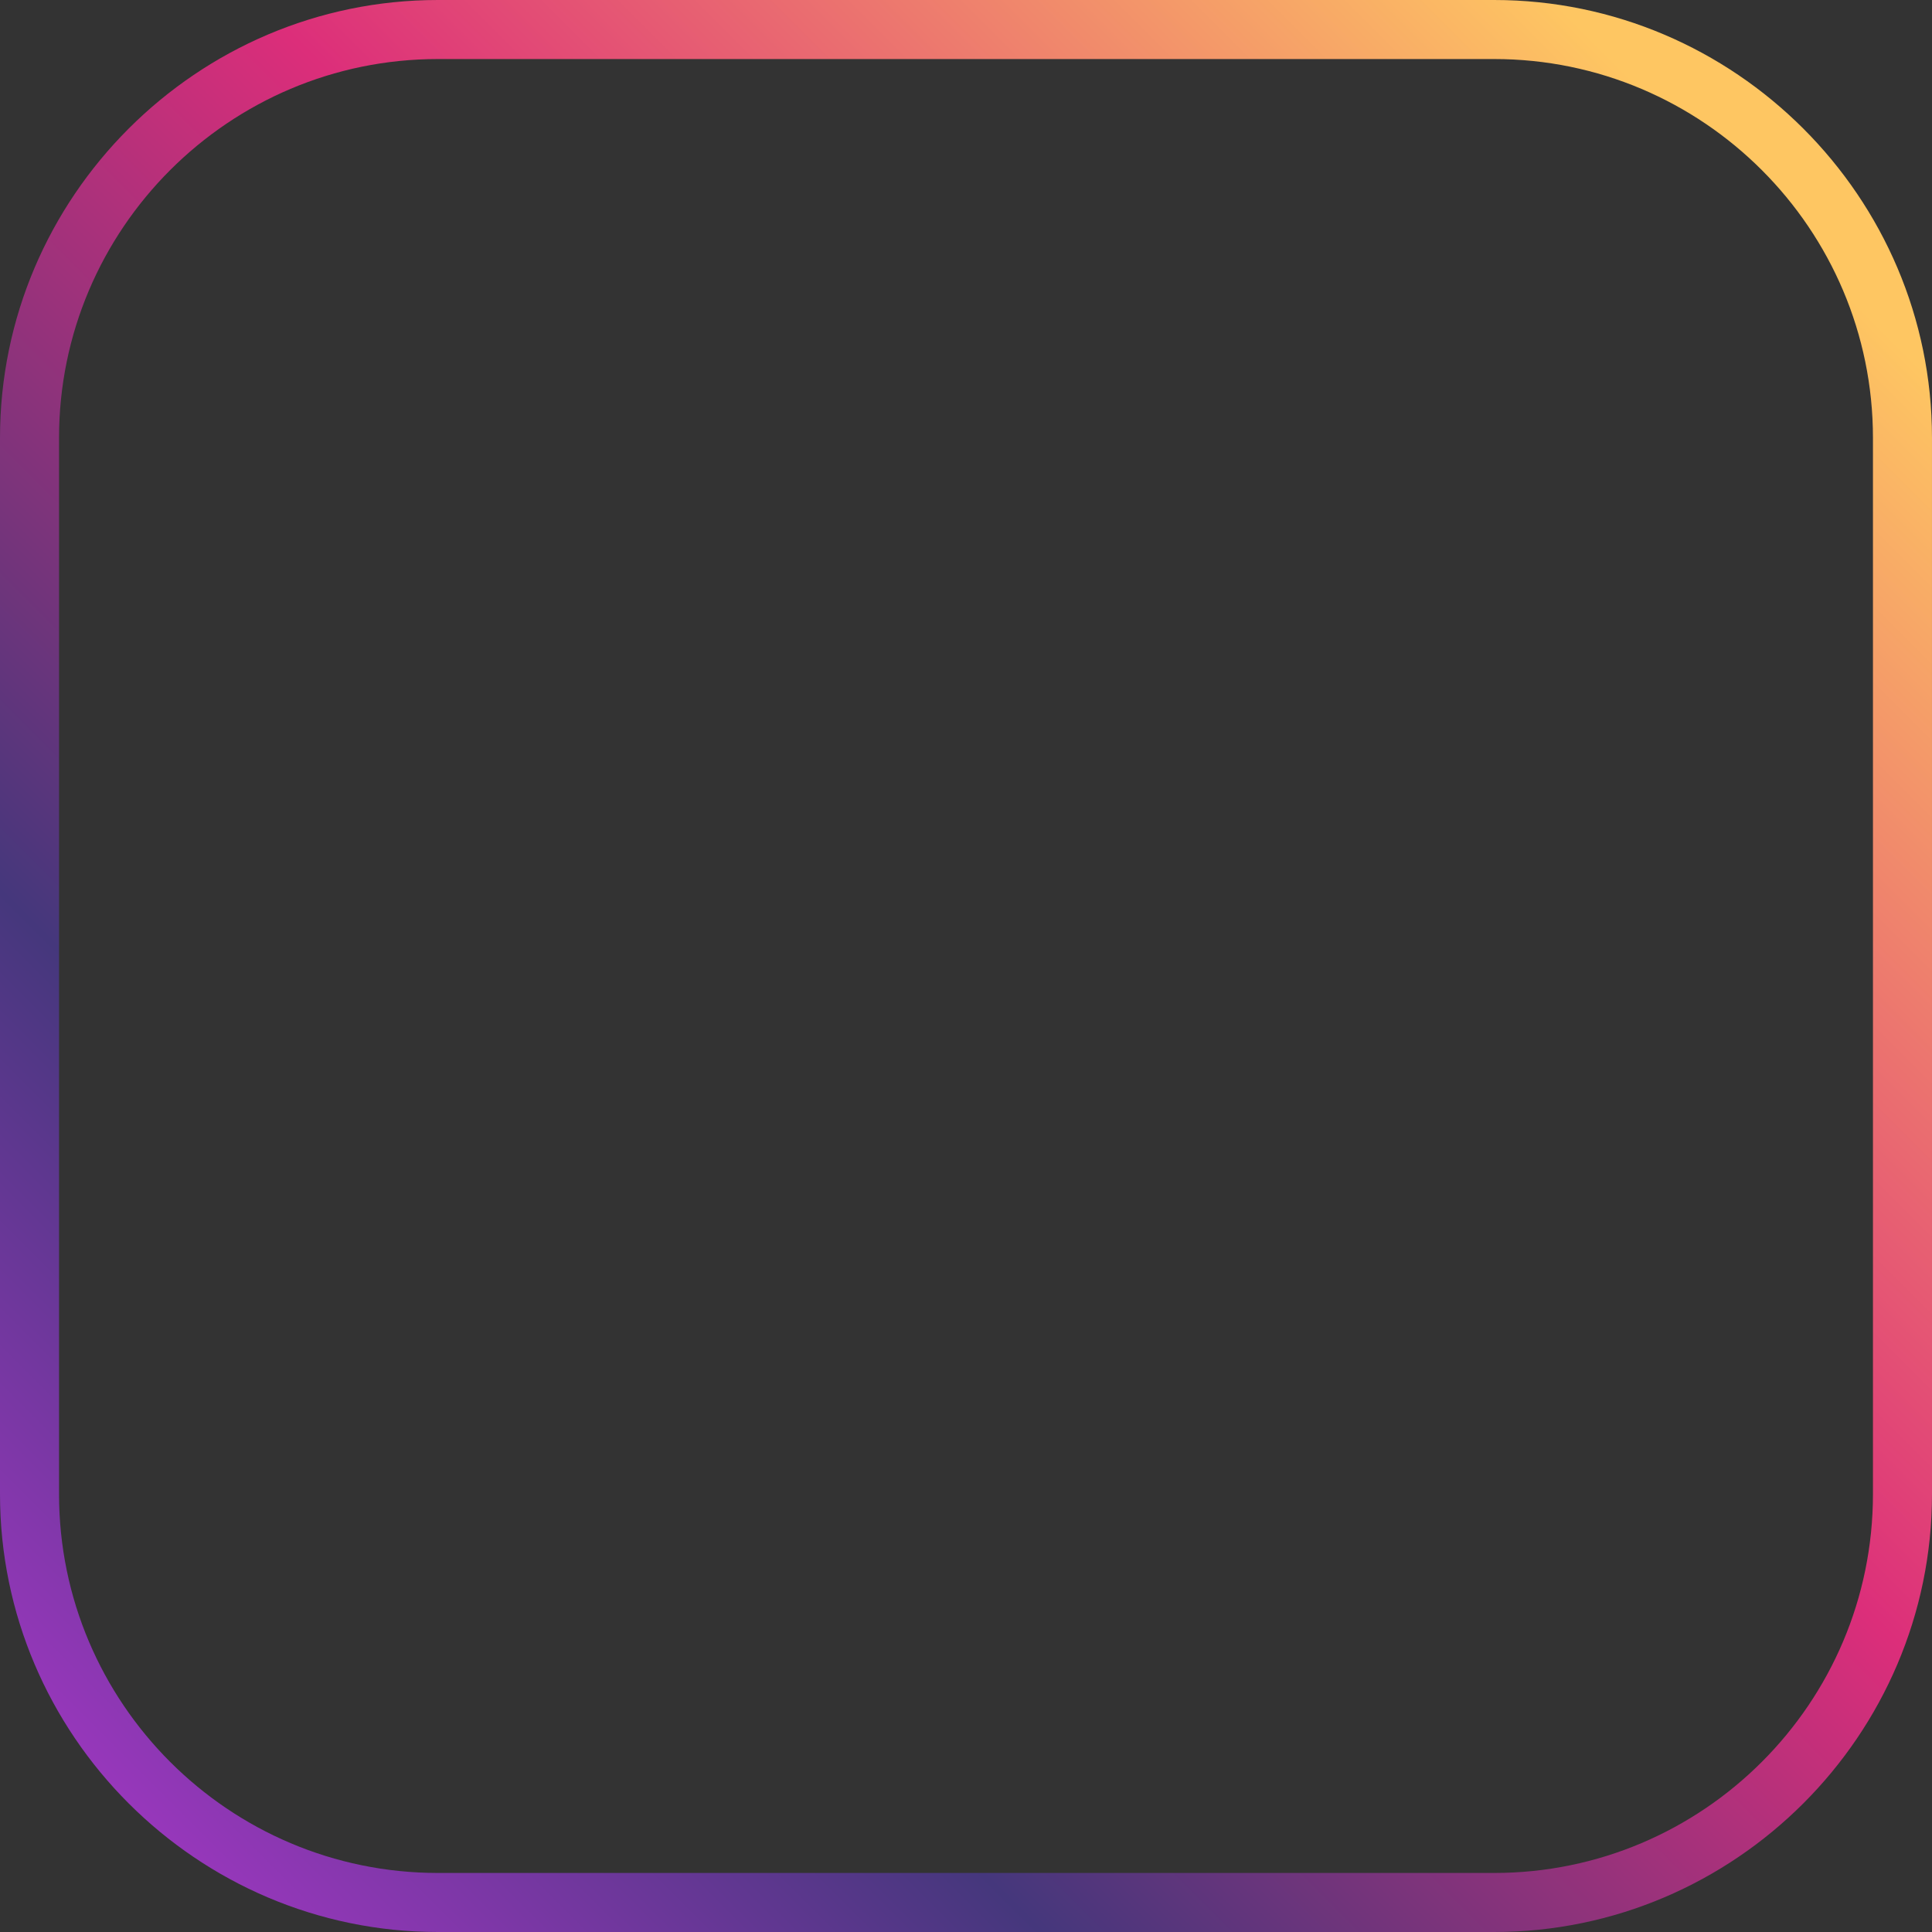<svg xmlns="http://www.w3.org/2000/svg" xmlns:xlink="http://www.w3.org/1999/xlink" id="uuid-3b94e44d-fc13-4544-ab08-2b30c953141b" viewBox="0 0 163.626 163.626"><rect x="0" y="0" width="163.626" height="163.626" fill="#333333" stroke="none"/><defs><style>.uuid-318076e9-290c-487c-a5a7-2bec648630a0{fill:url(#uuid-628198a0-b461-4e8b-84b5-ce6a7ddd4355);}</style><linearGradient id="uuid-628198a0-b461-4e8b-84b5-ce6a7ddd4355" x1="10.894" y1="152.731" x2="152.731" y2="10.894" gradientUnits="userSpaceOnUse"><stop offset="0" stop-color="#fff"></stop><stop offset="0" stop-color="#9737bb"></stop><stop offset=".234" stop-color="#45377c"></stop><stop offset=".576" stop-color="#dc2e7a"></stop><stop offset=".964" stop-color="#fec662"></stop></linearGradient></defs><g id="uuid-d8d38f68-daf5-4cdd-8110-053b5a084804"><path class="uuid-318076e9-290c-487c-a5a7-2bec648630a0" d="m126.538,5c17.693,0,32.087,14.394,32.087,32.087v89.451c0,17.693-14.394,32.088-32.087,32.088H37.087c-17.693,0-32.087-14.394-32.087-32.088V37.087C5,19.394,19.394,5,37.087,5h89.451m0-5H37.087C16.689,0,0,16.689,0,37.087v89.451c0,20.398,16.689,37.088,37.087,37.088h89.451c20.398,0,37.087-16.689,37.087-37.088V37.087c0-20.398-16.689-37.087-37.087-37.087h0Z"></path></g></svg>